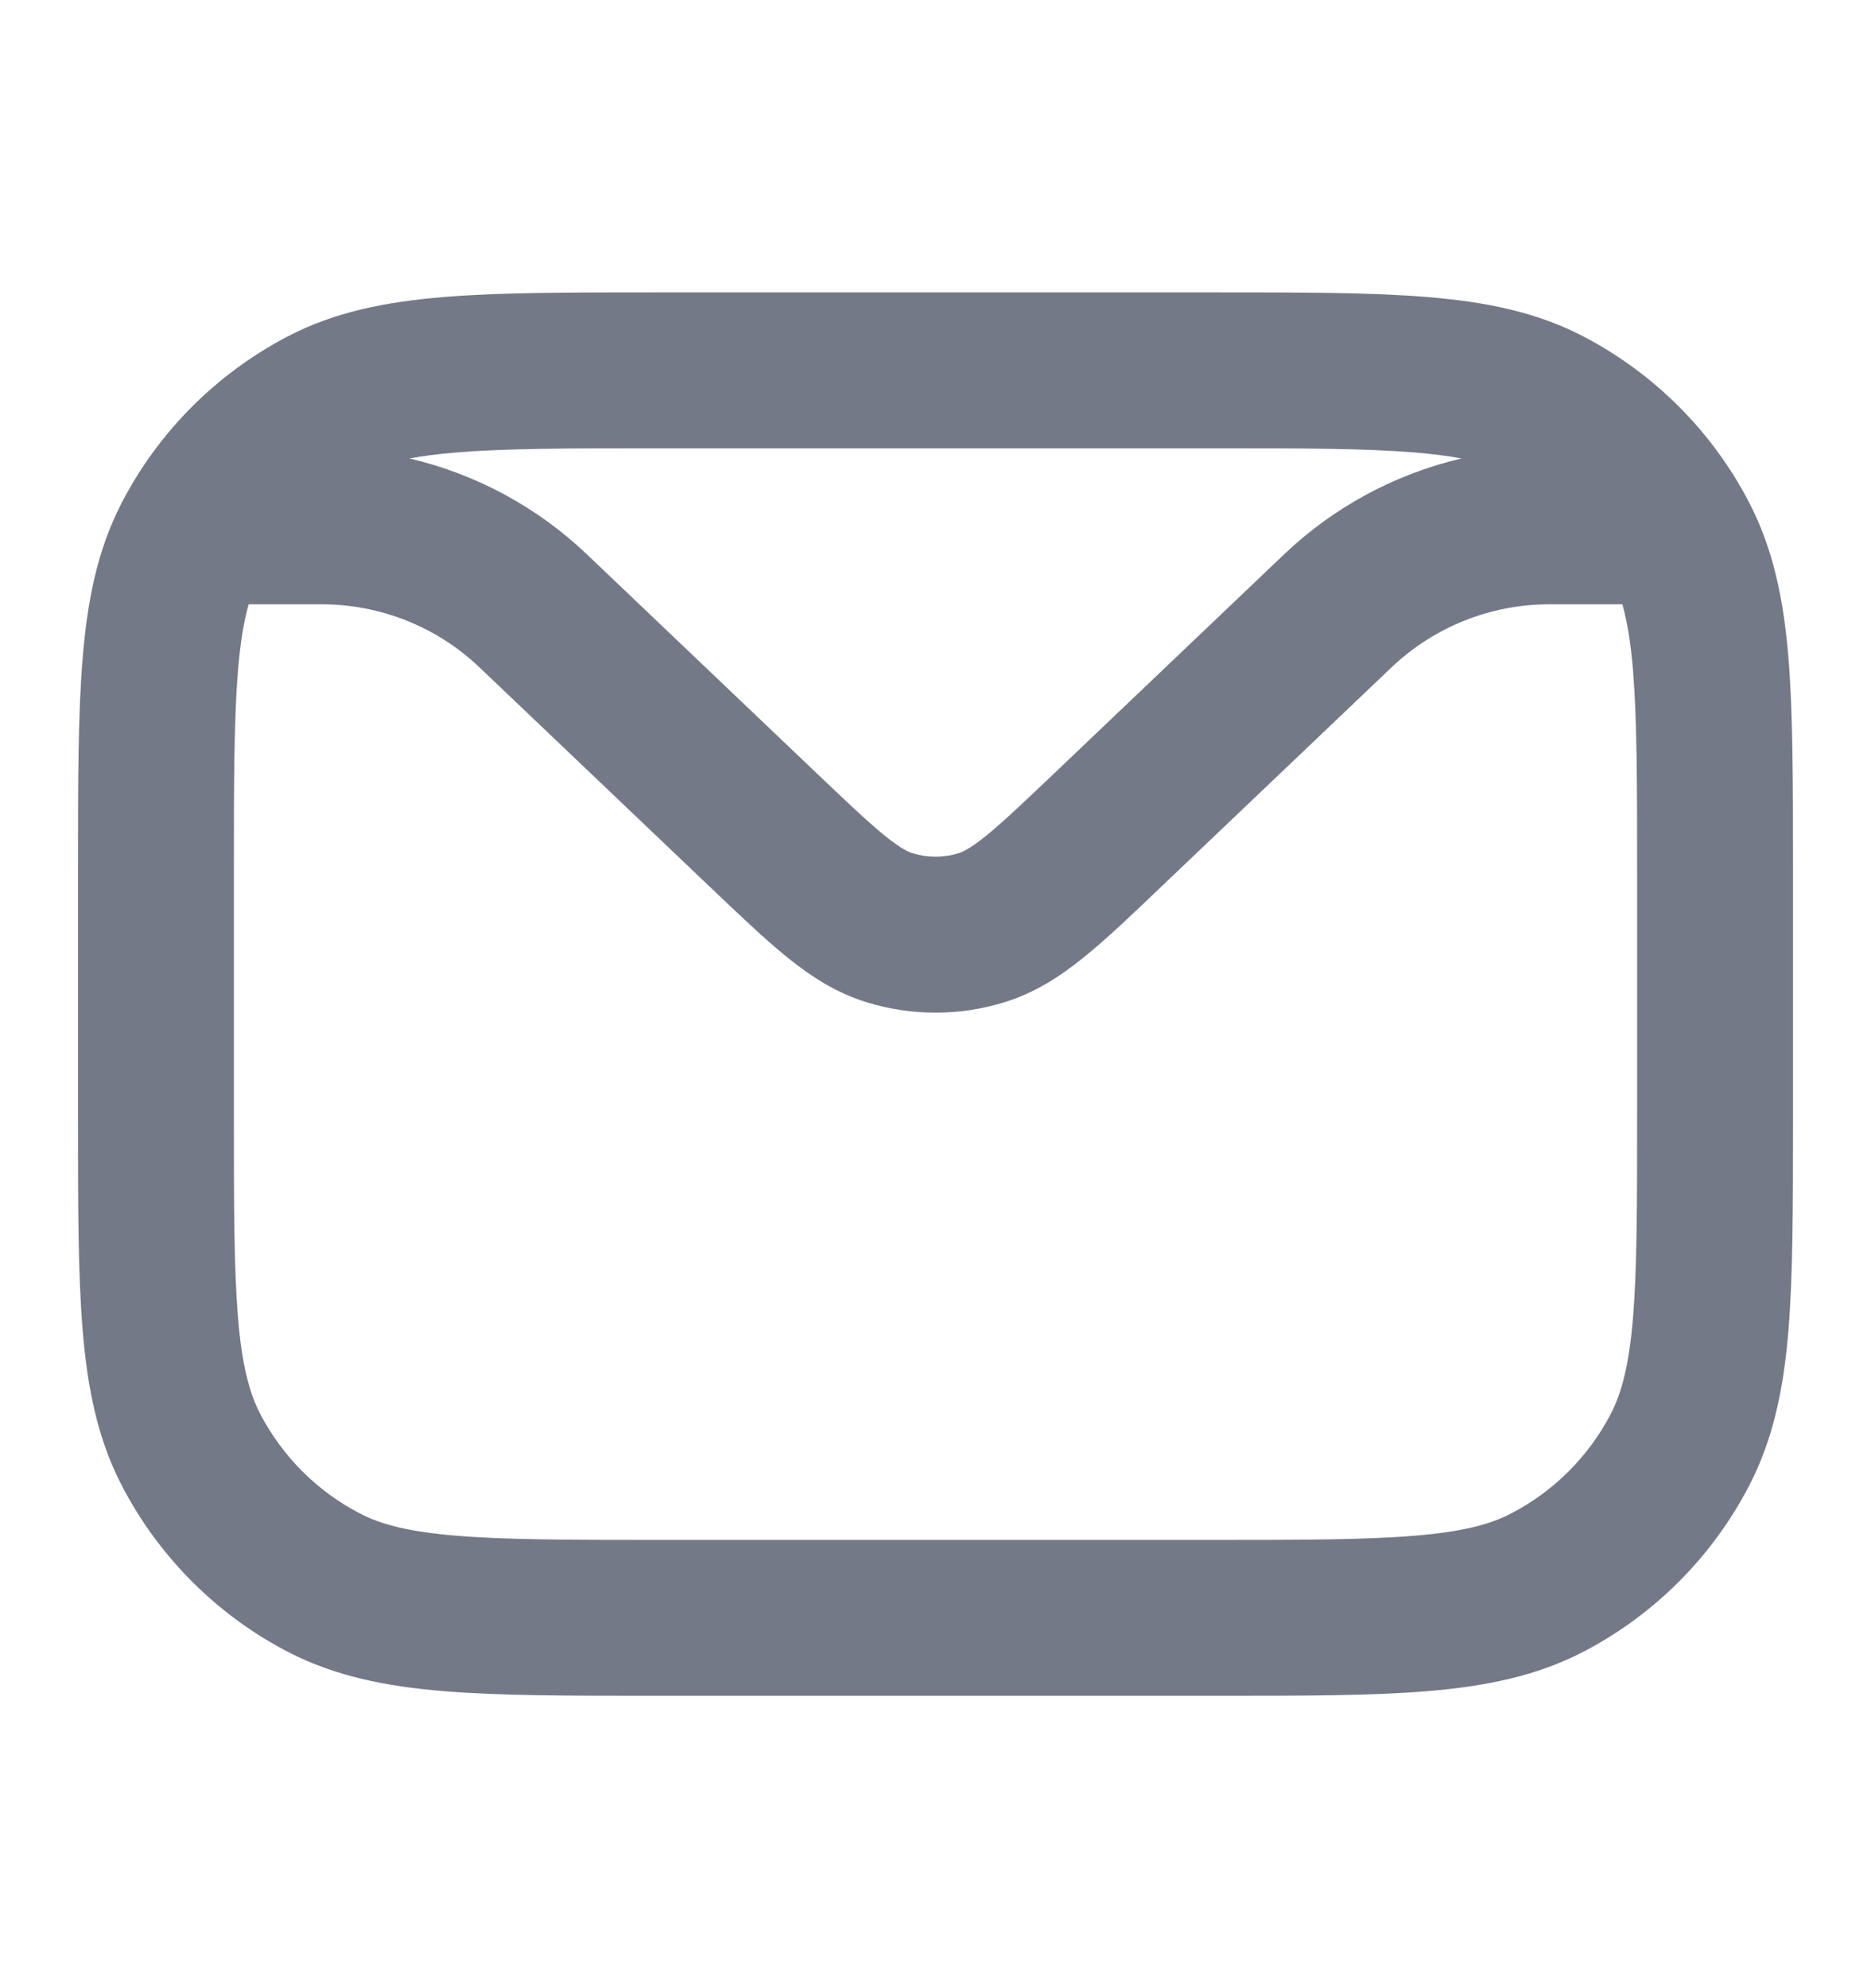 <svg width="16" height="17" viewBox="0 0 16 17" fill="none" xmlns="http://www.w3.org/2000/svg">
<path fill-rule="evenodd" clip-rule="evenodd" d="M5.598 2.5H10.402C11.137 2.5 11.73 2.5 12.209 2.54C12.703 2.581 13.137 2.667 13.537 2.875C14.146 3.192 14.642 3.688 14.958 4.297C15.166 4.697 15.253 5.13 15.294 5.624C15.333 6.104 15.333 6.696 15.333 7.431V9.569C15.333 10.304 15.333 10.896 15.294 11.376C15.253 11.87 15.166 12.303 14.958 12.703C14.642 13.312 14.146 13.809 13.537 14.125C13.137 14.332 12.703 14.419 12.209 14.46C11.73 14.5 11.137 14.5 10.402 14.5H5.598C4.863 14.5 4.27 14.5 3.791 14.46C3.297 14.419 2.864 14.332 2.463 14.125C1.855 13.809 1.358 13.312 1.042 12.703C0.834 12.303 0.748 11.87 0.707 11.376C0.667 10.896 0.667 10.304 0.667 9.569V7.431C0.667 6.696 0.667 6.104 0.707 5.624C0.748 5.13 0.834 4.697 1.042 4.297C1.358 3.688 1.855 3.192 2.463 2.875C2.864 2.667 3.297 2.581 3.791 2.54C4.27 2.5 4.863 2.5 5.598 2.5ZM3.502 3.92C4.068 4.053 4.593 4.334 5.02 4.741L6.979 6.607C7.25 6.865 7.425 7.031 7.568 7.147C7.705 7.257 7.769 7.285 7.805 7.296C7.932 7.335 8.068 7.335 8.195 7.296C8.231 7.285 8.295 7.257 8.432 7.147C8.575 7.031 8.75 6.865 9.021 6.607L10.98 4.741C11.407 4.334 11.932 4.053 12.498 3.92C12.386 3.899 12.255 3.882 12.099 3.869C11.681 3.834 11.144 3.833 10.373 3.833H5.627C4.856 3.833 4.319 3.834 3.901 3.869C3.745 3.882 3.614 3.899 3.502 3.92ZM13.874 5.167H13.25C12.747 5.167 12.264 5.36 11.899 5.707L9.922 7.59C9.675 7.826 9.461 8.03 9.27 8.184C9.069 8.347 8.851 8.49 8.585 8.571C8.204 8.688 7.796 8.688 7.415 8.571C7.149 8.49 6.932 8.347 6.73 8.184C6.54 8.03 6.326 7.826 6.078 7.59L4.101 5.707C3.737 5.36 3.253 5.167 2.75 5.167H2.126C2.086 5.311 2.055 5.492 2.035 5.734C2.001 6.152 2 6.689 2 7.46V9.54C2 10.31 2.001 10.848 2.035 11.265C2.069 11.675 2.133 11.911 2.225 12.089C2.415 12.454 2.713 12.752 3.078 12.941C3.256 13.034 3.491 13.097 3.901 13.131C4.319 13.166 4.856 13.167 5.627 13.167H10.373C11.144 13.167 11.681 13.166 12.099 13.131C12.509 13.097 12.744 13.034 12.922 12.941C13.287 12.752 13.585 12.454 13.775 12.089C13.867 11.911 13.931 11.675 13.965 11.265C13.999 10.848 14 10.31 14 9.54V7.46C14 6.689 13.999 6.152 13.965 5.734C13.945 5.492 13.914 5.311 13.874 5.167Z" fill="#747987"/>
</svg>
